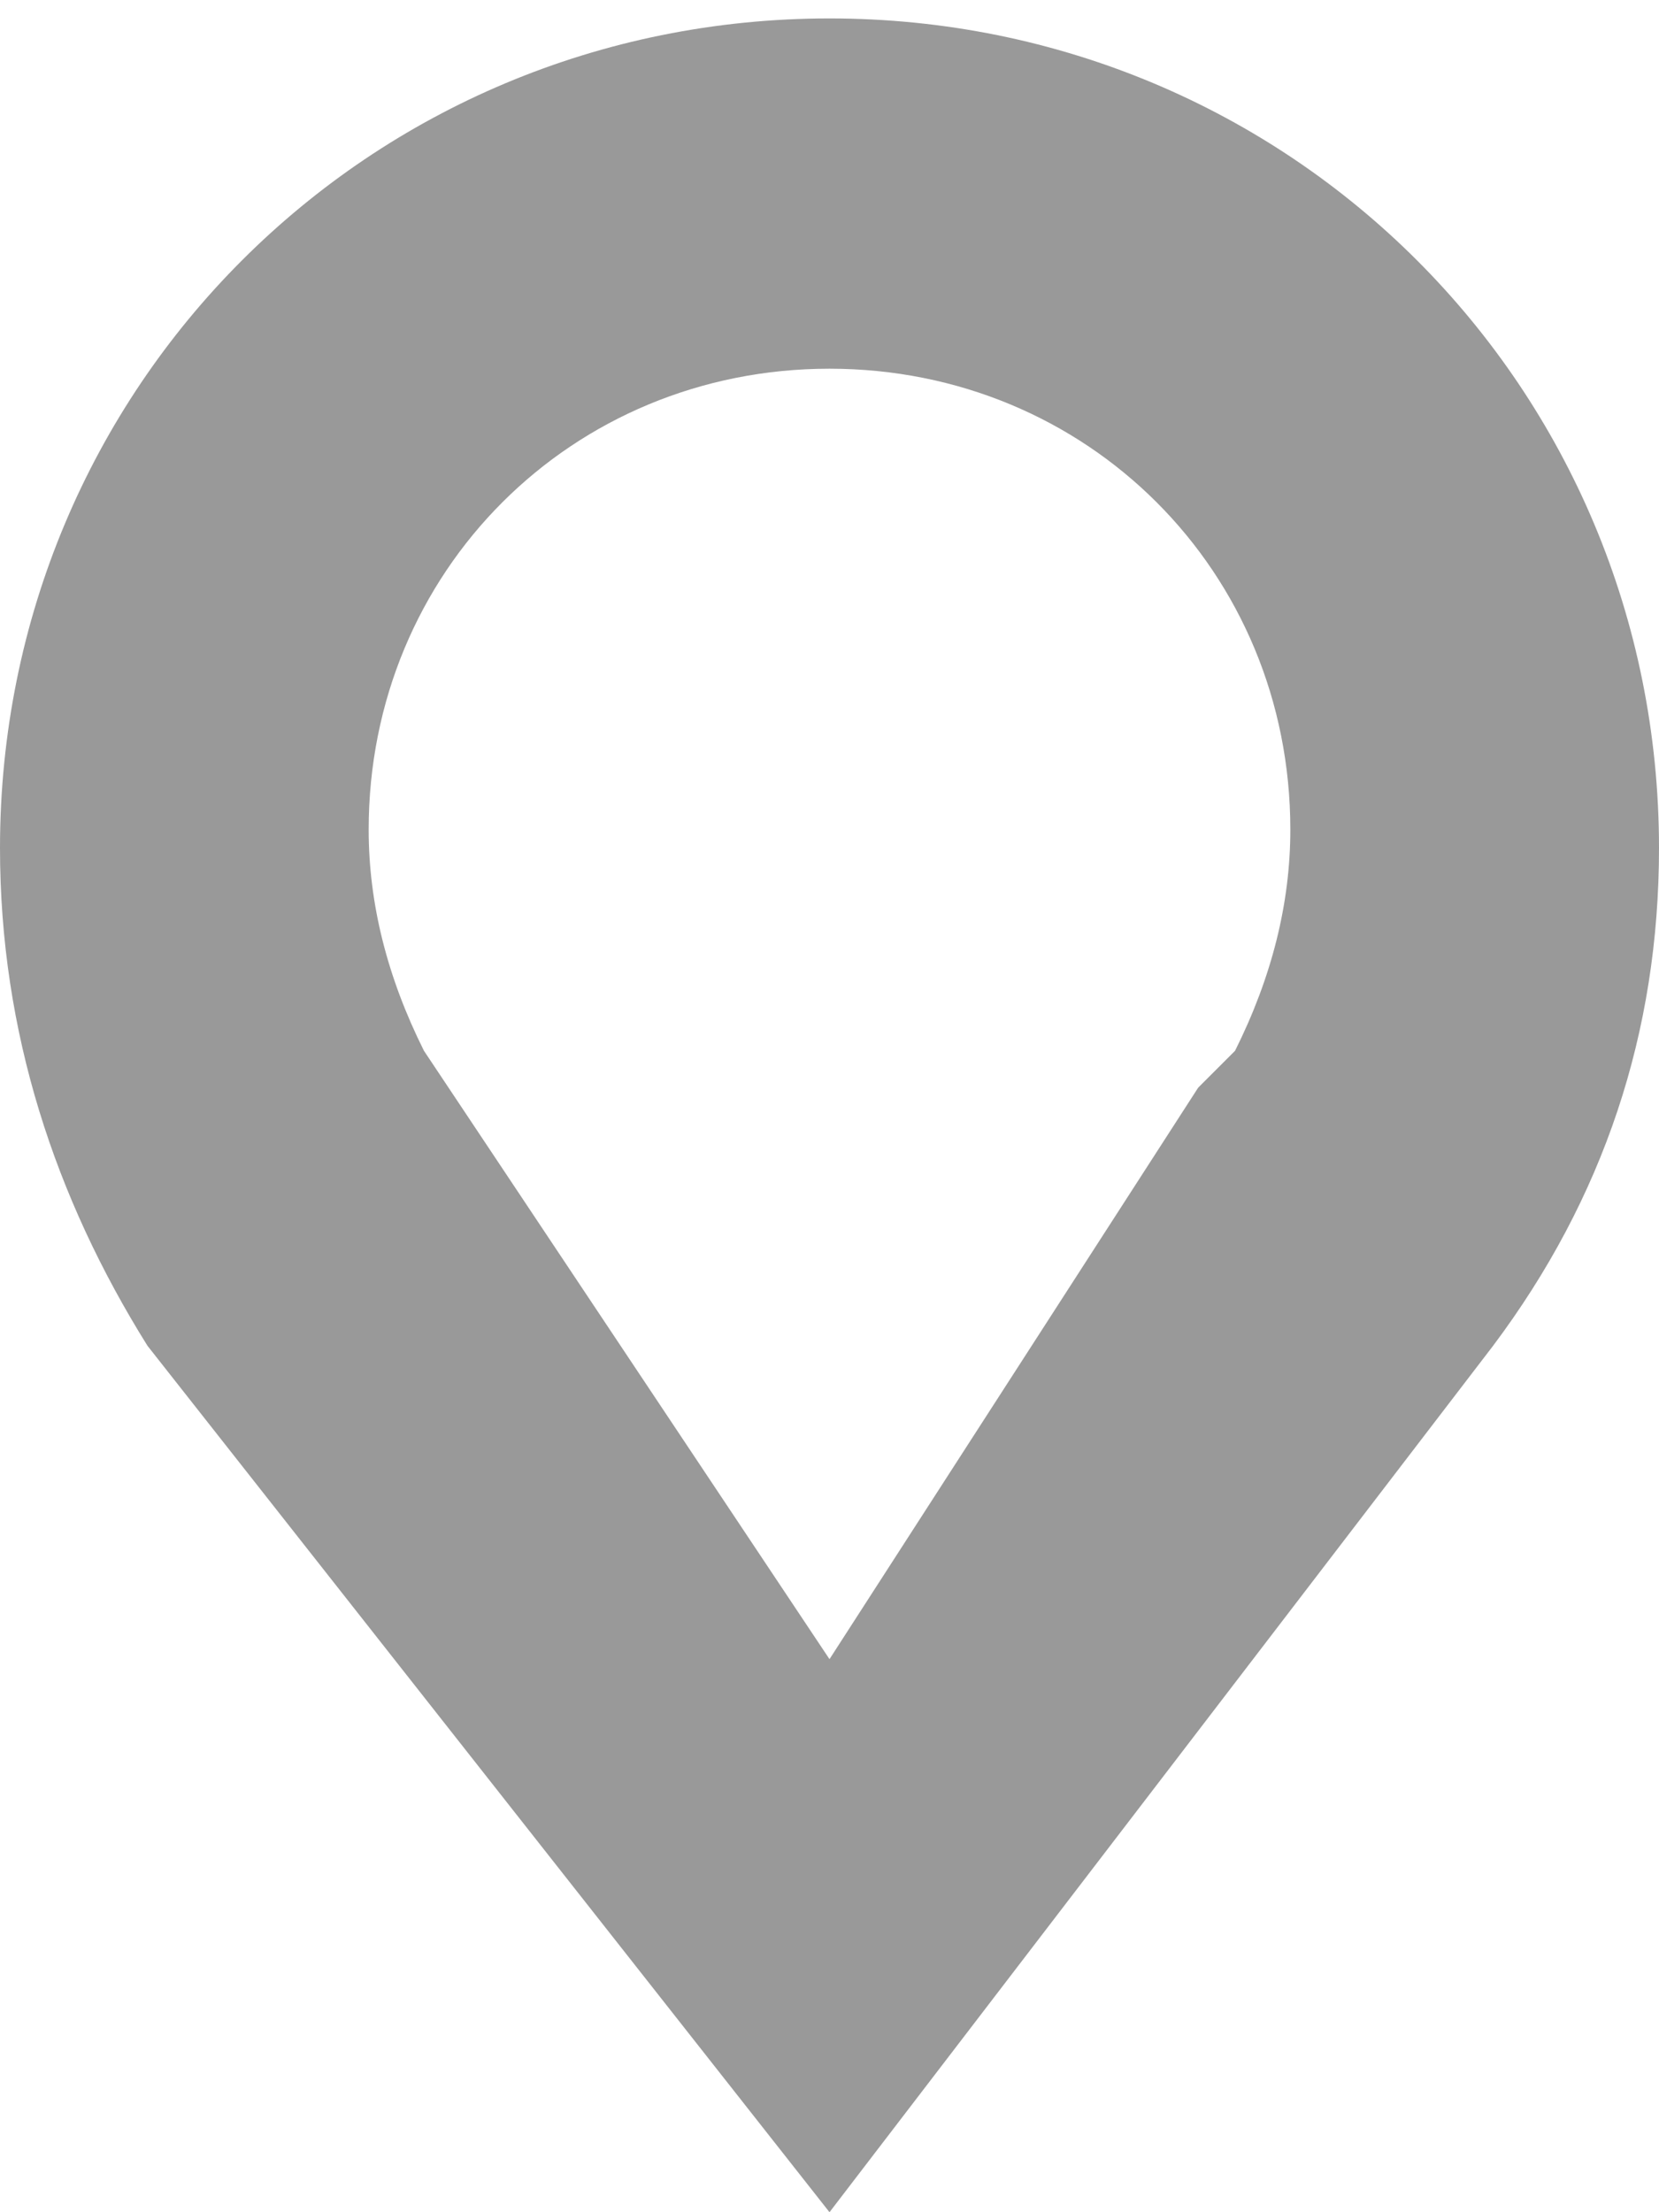 <?xml version="1.0" encoding="UTF-8"?> <svg xmlns="http://www.w3.org/2000/svg" xmlns:xlink="http://www.w3.org/1999/xlink" version="1.1" id="Слой_1" x="0px" y="0px" viewBox="0 0 9 12" style="enable-background:new 0 0 9 12;" xml:space="preserve"> <style type="text/css"> .st0{fill:#999999;} </style> <path class="st0" d="M8.1,7.3L8.1,7.3L4.5,12L0.8,7.3l0,0C0.3,6.5,0,5.6,0,4.6c0-2.5,2-4.5,4.5-4.5S9,2.1,9,4.6 C9,5.6,8.7,6.5,8.1,7.3z M4.5,2C3.1,2,2,3.1,2,4.5c0,0.4,0.1,0.8,0.3,1.2l0,0l2.2,3.3l2-3.1c0,0,0.1-0.1,0.1-0.1l0.1-0.1l0,0 C6.9,5.3,7,4.9,7,4.5C7,3.1,5.9,2,4.5,2C4.5,2,4.5,2,4.5,2z"></path> </svg> 